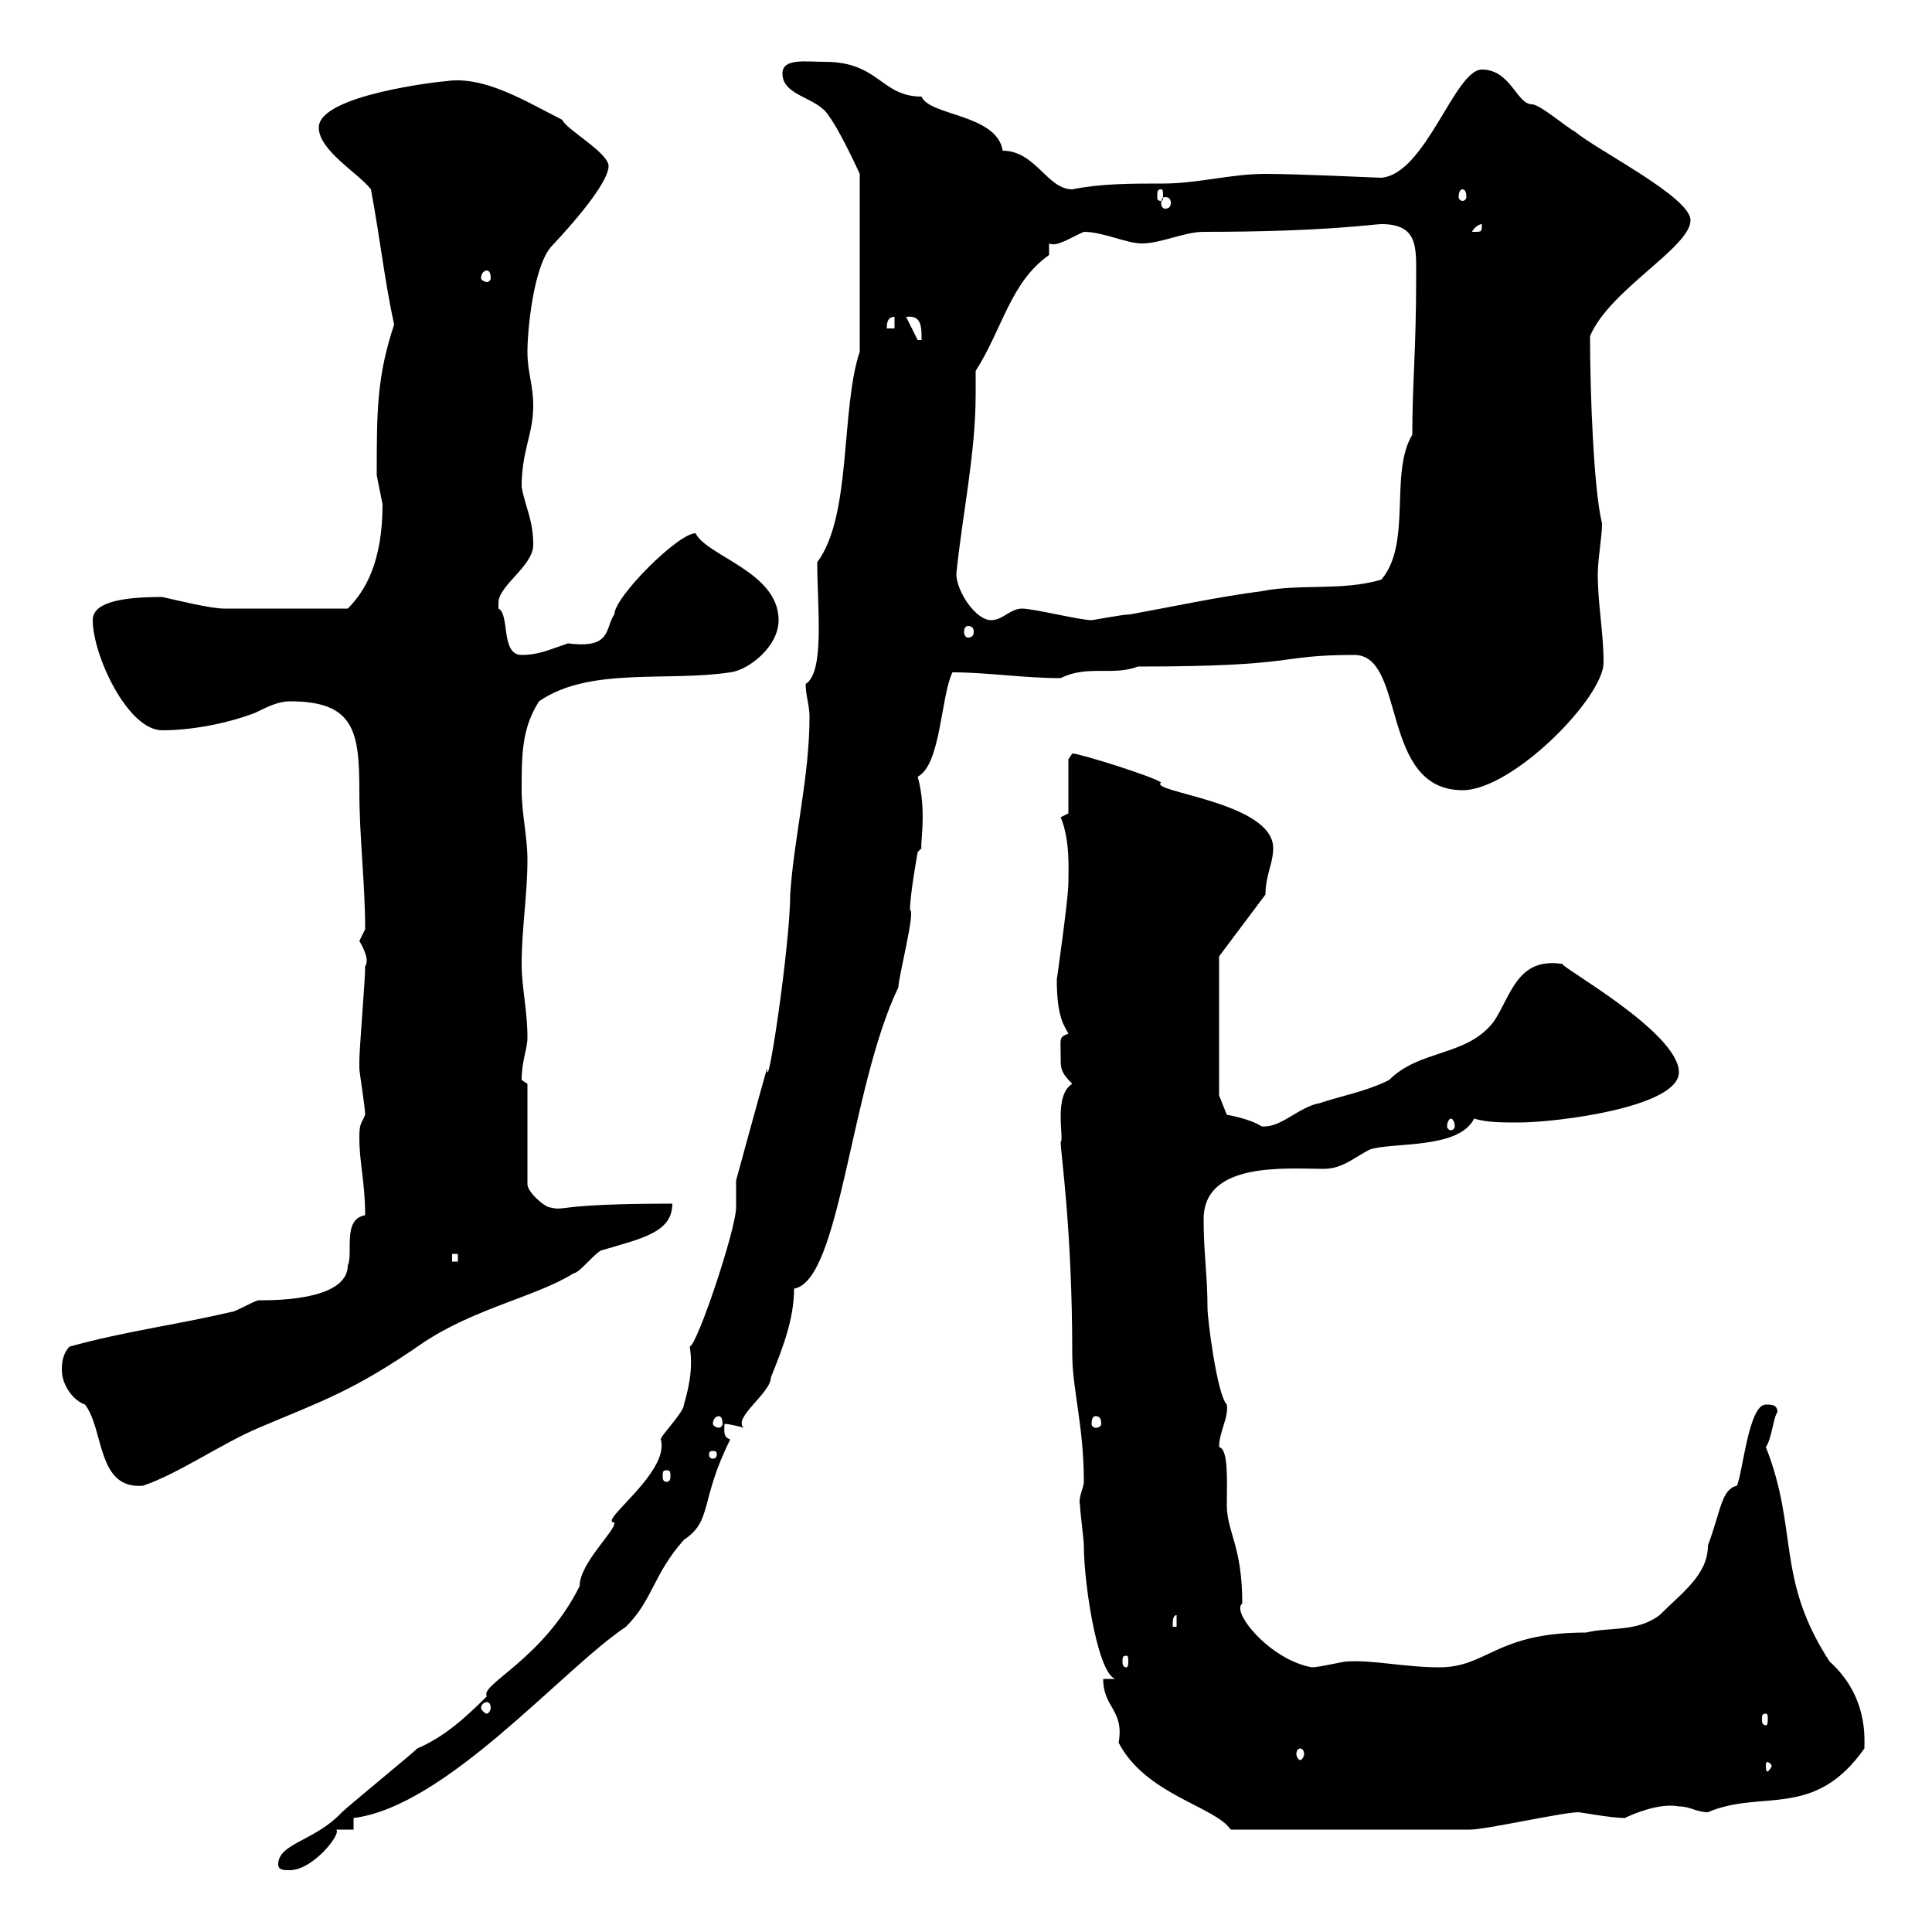 <svg xmlns="http://www.w3.org/2000/svg" xmlns:xlink="http://www.w3.org/1999/xlink" width="300" height="300"><path d="M43.20 289.50C43.20 290.40 44.10 290.40 45 290.40C48.60 290.40 53.10 284.70 52.20 284.10L54.90 284.10L54.90 282.30C69.30 280.50 87.30 259.20 97.20 252.60C101.40 248.40 101.40 244.50 106.20 239.10C110.70 236.10 108.60 233.10 113.40 223.50C112.20 223.20 112.50 222 112.50 221.10C113.40 221.10 115.50 221.70 115.50 221.70C113.70 220.20 119.70 216.30 119.70 213.90C121.50 209.40 123.30 204.90 123.30 200.10C130.50 198.90 132 168.90 139.50 153.30C139.50 151.80 142.20 141.30 141.30 141.30C141.30 138.90 142.50 132.30 142.50 132.30L143.10 131.70C142.80 131.40 144 126 142.50 120.60C146.10 118.80 146.10 108 147.90 104.40C153.30 104.40 159 105.30 164.70 105.30C168.90 103.20 172.80 105 176.70 103.50C202.20 103.50 198 101.70 210.30 101.70C218.40 101.70 214.20 122.70 227.10 122.70C234.90 122.70 249 108.30 249 102.90C249 98.10 248.10 93.90 248.10 89.10C248.10 86.70 249 81.60 248.70 81C247.50 75.90 246.90 61.50 246.90 52.20C249.90 45 262.50 38.40 262.50 34.20C262.50 30.60 248.10 23.40 244.50 20.40C243.30 19.80 239.10 16.20 237.90 16.20C235.50 16.20 234.60 10.80 230.10 10.80C225.90 10.80 221.40 27 214.50 27.60C213.90 27.60 201.60 27 196.50 27C191.10 27 186 28.50 180.60 28.50C175.50 28.50 171 28.50 166.50 29.40C162.60 29.40 160.80 23.40 155.70 23.40C154.80 17.70 144.30 18 143.10 15C136.80 15 136.50 9.60 128.10 9.60C125.10 9.60 121.50 9 121.50 11.40C121.50 15 126.90 15 128.70 18C130.50 20.40 133.50 27 133.50 27L133.50 54.60C130.50 63.60 132.30 80.10 126.90 87.30C126.90 94.20 128.10 104.40 125.10 106.20C125.10 108 125.70 109.50 125.70 111.30C125.70 120.60 123.30 129.90 122.70 138.90C122.70 146.70 119.10 170.70 119.10 165.90C117.90 170.10 114.30 183.30 114.30 183.30L114.30 187.50C114.30 190.80 108.30 208.80 107.10 209.10C107.70 212.70 106.80 216 106.20 218.10C106.20 219.30 102.60 222.90 102.60 223.50C104.10 228.60 92.70 236.40 95.40 236.40C95.70 237.60 90 242.70 90 246.30C84.30 257.70 74.40 261.60 75.60 263.40C72.30 266.70 69 269.70 64.80 271.50C63.90 272.40 54 280.50 53.10 281.40C48.90 285.90 43.20 286.20 43.20 289.50ZM171.30 260.70C171.30 265.20 174.60 265.50 173.70 270.60C177.90 278.70 188.70 280.50 191.10 284.10L228.30 284.10C230.70 284.10 242.70 281.40 245.10 281.40C245.40 281.40 250.20 282.30 252.30 282.30C253.50 281.70 257.70 279.90 260.70 280.50C262.50 280.50 263.40 281.40 265.20 281.40C273.60 277.80 281.70 282.60 289.50 271.50C289.50 270 290.10 263.40 284.10 258C275.70 245.10 279.30 237.60 274.20 224.70C275.10 223.50 275.40 219.90 276 219.30C276 218.10 275.10 218.10 274.20 218.10C271.50 218.10 270.60 228.90 269.70 230.70C267.30 231.30 267.30 234.30 265.20 240C265.20 244.50 261.30 247.20 257.70 250.80C254.10 253.50 249.90 252.60 246.30 253.50C232.20 253.50 231 258.90 223.50 258.90C218.10 258.90 213 257.70 209.10 258C208.50 258 204.90 258.90 203.70 258.90C197.10 257.70 191.10 250.20 192.90 249C192.90 240 190.50 237.90 190.50 233.70C190.50 230.10 190.80 225 189.30 224.70C189.30 222.30 190.80 220.20 190.50 218.10C189 216.60 187.50 204.90 187.50 203.10C187.50 198 186.90 194.70 186.90 189.30C186.90 180.30 199.80 181.50 205.50 181.50C208.50 181.50 210.30 179.70 212.70 178.50C216.30 177.30 226.50 178.50 228.90 173.70C231 174.30 233.10 174.30 235.80 174.30C241.80 174.30 260.70 171.90 260.70 166.50C260.70 160.20 241.50 149.70 242.70 149.70C235.50 148.50 234.60 154.80 231.90 158.70C227.70 164.10 220.50 162.90 215.70 167.70C212.10 169.50 208.50 170.10 204.90 171.30C201.60 171.90 198.90 175.20 195.90 174.90C194.10 173.70 190.50 173.10 190.50 173.10L189.30 170.10L189.30 148.50L196.50 138.90C196.50 135.90 197.70 134.10 197.70 131.70C197.70 124.50 178.20 123 180.30 121.50C179.10 120.60 167.70 117 166.50 117C166.50 117 165.90 117.90 165.90 117.90L165.90 126.30L164.70 126.90C166.20 130.50 165.90 135 165.90 137.10C165.90 139.50 164.10 152.10 164.10 152.10C164.10 158.10 165.30 159.30 165.90 160.50C164.40 161.10 164.70 161.10 164.70 164.10C164.70 165.90 164.70 166.50 166.50 168.30C163.50 170.10 165.30 177 164.70 177.30C164.70 179.10 166.50 190.80 166.50 210.30C166.50 215.70 168.30 221.40 168.30 230.10C168.30 231 167.40 232.50 167.70 233.70C167.70 234.60 168.30 239.10 168.30 240C168.30 246.30 170.70 261.60 173.70 260.70ZM275.10 274.20C275.10 274.50 274.50 275.10 274.50 275.10C274.20 275.10 274.20 274.50 274.20 274.20C274.20 273.90 274.20 273.60 274.50 273.60C274.50 273.60 275.10 273.90 275.10 274.20ZM201.90 271.50C202.20 271.50 202.50 271.80 202.50 272.40C202.50 272.70 202.20 273.30 201.90 273.30C201.60 273.30 201.30 272.70 201.30 272.40C201.30 271.80 201.60 271.50 201.90 271.50ZM274.20 266.10C274.50 266.10 274.50 266.40 274.50 267C274.50 267.30 274.50 267.90 274.20 267.90C273.60 267.90 273.60 267.30 273.60 267C273.60 266.40 273.60 266.10 274.20 266.10ZM75.60 264.30C75.90 264.30 76.20 264.60 76.20 265.20C76.20 265.50 75.90 266.10 75.60 266.10C75.30 266.10 74.70 265.50 74.70 265.20C74.70 264.60 75.30 264.30 75.60 264.30ZM174.90 257.10C175.20 257.10 175.20 257.40 175.20 258C175.20 258.30 175.20 258.90 174.90 258.90C174.30 258.90 174.30 258.30 174.30 258C174.30 257.40 174.30 257.10 174.90 257.10ZM182.70 250.80L182.70 252.60L182.10 252.60C182.10 251.70 182.10 250.80 182.70 250.80ZM9.60 212.70C9.60 215.10 11.40 217.50 13.20 218.10C16.20 222 15 231.30 22.20 230.70C27.60 228.90 34.50 224.10 40.20 221.70C50.10 217.50 54.90 216 65.70 208.50C73.80 203.10 83.40 201.30 89.10 197.70C90 197.70 92.70 194.10 93.60 194.10C99.60 192.30 104.40 191.40 104.40 186.90C86.10 186.90 87.90 188.10 85.50 187.50C84.60 187.50 81.90 185.10 81.90 183.90L81.90 168.30C81.90 168.30 81 167.70 81 167.70C81 164.70 81.90 162.90 81.90 161.10C81.90 156.90 81 153.30 81 149.70C81 144.30 81.90 138.90 81.90 133.50C81.90 129.90 81 126.30 81 122.70C81 117.30 81 113.10 83.70 108.90C91.50 103.50 103.50 105.90 113.40 104.40C116.10 104.10 120.90 100.50 120.90 96.30C120.90 88.80 109.80 86.40 108 82.80C105.30 82.80 95.40 92.70 95.40 95.40C93.90 97.50 95.10 100.80 88.20 99.90C85.50 100.80 83.70 101.70 81 101.70C77.70 101.70 79.20 95.40 77.40 94.50C77.40 94.50 77.40 94.50 77.40 93.60C77.40 90.90 82.80 87.90 82.80 84.60C82.80 80.70 81.60 78.90 81 75.60C81 69.90 82.80 67.50 82.80 63C82.80 59.70 81.90 57.90 81.90 54.60C81.90 51.30 82.80 41.70 85.50 38.40C90.60 33 94.50 27.90 94.50 25.80C94.50 23.70 87.90 20.10 87.30 18.60C81.90 15.90 75.30 11.70 69.30 12.60C68.70 12.60 49.50 14.70 49.50 19.80C49.50 23.40 55.80 27 57.60 29.40C59.10 37.50 59.70 43.50 61.20 50.40C58.50 58.50 58.50 63.90 58.50 73.80C58.50 73.80 59.40 78.30 59.40 78.30C59.40 87.30 56.70 91.80 54 94.50C47.70 94.50 39.60 94.50 34.80 94.50C32.70 94.50 27.90 93.30 25.20 92.70C18.60 92.70 14.40 93.60 14.40 96.30C14.40 101.70 19.80 113.40 25.20 113.40C29.40 113.40 34.80 112.50 39.60 110.70C41.40 109.80 43.20 108.90 45 108.90C54.90 108.90 55.80 113.40 55.80 122.70C55.80 130.20 56.70 137.10 56.70 144.30C56.70 144.30 55.80 146.10 55.80 146.10C57.90 149.70 56.40 150 56.70 150.30C56.70 152.10 55.80 162.90 55.80 164.70C55.80 164.70 55.80 164.70 55.80 165.90C55.80 166.50 56.70 171.90 56.70 173.10C56.10 174.60 55.80 174.30 55.80 176.70C55.80 180.60 56.70 183.60 56.70 188.70C53.10 189.30 54.90 194.70 54 196.50C54 202.20 41.40 201.90 40.20 201.90C39.60 201.90 36.60 203.70 36 203.70C27 205.80 19.50 206.70 10.80 209.10C9.60 210.30 9.60 212.10 9.60 212.70ZM103.50 228.30C104.10 228.30 104.10 228.60 104.10 229.20C104.10 229.50 104.10 230.10 103.50 230.10C102.90 230.10 102.90 229.50 102.90 229.20C102.90 228.60 102.90 228.30 103.50 228.30ZM110.70 225.30C111.30 225.30 111.30 225.60 111.30 225.90C111.30 225.90 111.30 226.50 110.70 226.50C110.10 226.50 110.10 225.90 110.10 225.90C110.10 225.60 110.10 225.30 110.70 225.30ZM111.60 219.90C111.90 219.90 112.20 220.20 112.20 221.10C112.20 221.40 111.90 221.70 111.60 221.70C111.30 221.70 110.70 221.40 110.70 221.10C110.70 220.20 111.30 219.90 111.60 219.90ZM170.10 219.90C170.70 219.90 171 220.20 171 221.10C171 221.40 170.70 221.70 170.10 221.70C169.80 221.70 169.50 221.40 169.50 221.10C169.50 220.20 169.80 219.90 170.10 219.90ZM70.20 194.70L71.10 194.70L71.10 195.90L70.20 195.90ZM225.30 173.70C225.60 173.70 225.90 174.30 225.90 174.90C225.90 175.20 225.60 175.50 225.30 175.50C225 175.50 224.70 175.20 224.70 174.90C224.70 174.30 225 173.70 225.30 173.70ZM150.30 97.20C150.90 97.20 151.20 97.50 151.20 98.10C151.20 98.70 150.90 99 150.30 99C150 99 149.70 98.70 149.70 98.10C149.70 97.50 150 97.20 150.30 97.20ZM148.50 89.10C149.40 80.10 151.50 70.50 151.50 61.20C151.50 60 151.50 59.10 151.50 57.60C155.70 51 156.90 43.80 162.90 39.60L162.90 37.80C164.10 38.40 166.20 36.90 168.30 36C171.30 36 174.90 37.80 177.30 37.80C180.30 37.80 183.90 36 186.90 36C205.80 36 213.30 34.80 214.50 34.80C220.20 34.80 219.90 38.40 219.90 42.90C219.90 54.60 219.30 59.40 219.30 67.50C215.70 73.50 219.30 84.30 214.50 90C208.50 91.80 201.90 90.60 195.90 91.80C189 92.70 182.10 94.20 175.50 95.40C174.30 95.40 169.80 96.30 169.50 96.30C167.70 96.30 160.50 94.50 158.70 94.50C156.90 94.50 155.70 96.30 153.90 96.30C151.50 96.30 148.50 91.80 148.50 89.10ZM140.70 49.20C143.10 48.90 143.10 50.70 143.10 52.80L142.50 52.80ZM138.90 49.20L138.90 51L137.70 51C137.70 50.40 137.70 49.20 138.90 49.20ZM75.60 42C75.90 42 76.20 42.30 76.20 43.20C76.20 43.50 75.90 43.80 75.60 43.80C75.30 43.80 74.70 43.50 74.70 43.20C74.70 42.30 75.30 42 75.60 42ZM230.10 34.80C230.10 36 230.10 36 228.90 36C228.90 36 228.60 36 228.60 36C228.60 35.70 229.50 34.80 230.10 34.80C230.10 34.80 230.10 34.80 230.10 34.80ZM180.90 30.60C181.50 30.60 181.80 30.90 181.80 31.50C181.80 32.10 181.50 32.40 180.90 32.40C180.60 32.40 180.30 32.10 180.30 31.50C180.30 30.90 180.60 30.60 180.90 30.60ZM180.30 29.40C180.60 29.40 180.60 29.70 180.60 30.60C180.60 30.90 180.60 31.20 180.30 31.20C179.70 31.20 179.70 30.90 179.70 30.60C179.70 29.70 179.70 29.40 180.30 29.40ZM227.10 29.40C227.40 29.40 227.70 29.70 227.70 30.60C227.70 30.90 227.40 31.20 227.10 31.20C226.80 31.20 226.50 30.90 226.50 30.60C226.50 29.70 226.80 29.40 227.10 29.40Z"/></svg>